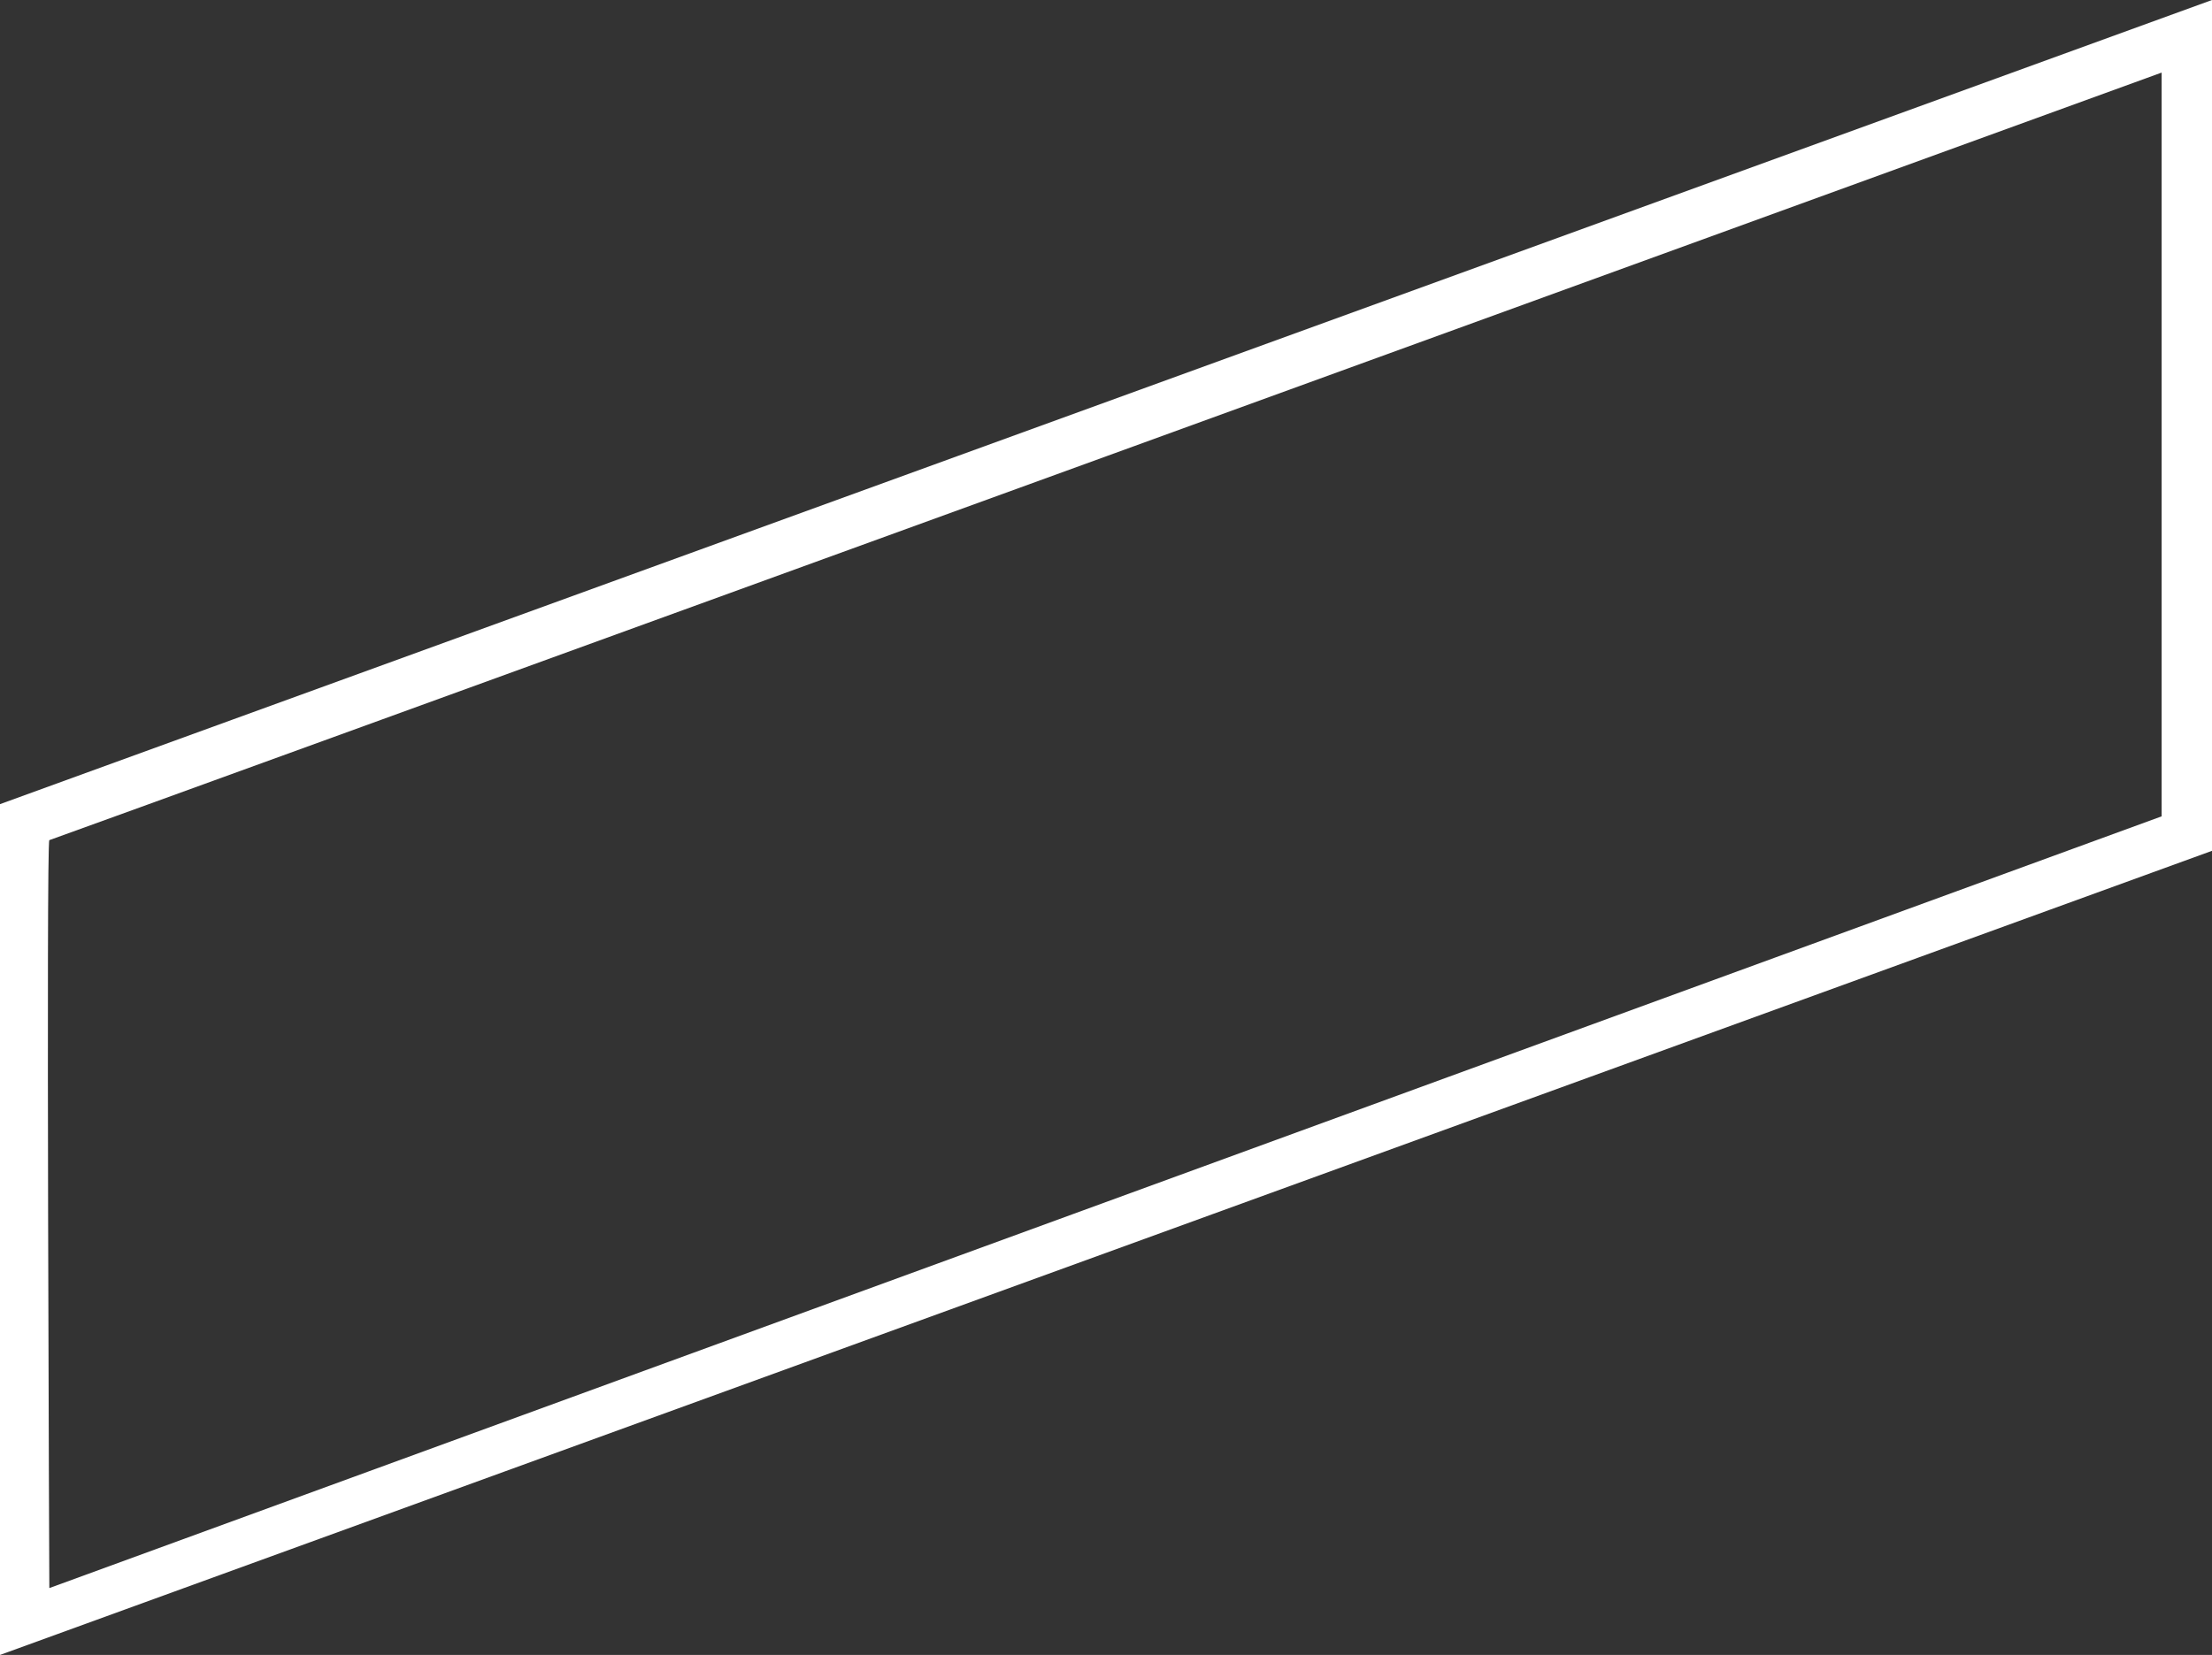 <svg xmlns="http://www.w3.org/2000/svg" viewBox="0 0 130.027 97.31">
  <rect x="0" y="0" width="130.027" height="97.31" fill="#333333" stroke="none"/>
  <defs>
    <style>
      .cls-1 {
        fill: #fff;
      }
    </style>
  </defs>
  <path id="Pfad_2051" data-name="Pfad 2051" class="cls-1" d="M0,97.309V47.283L130.027,0V50.027ZM2.9,49.4c-.192.037,0,43.977,0,43.977L127.066,48V4.268S3.092,49.361,2.9,49.4Z"/>
</svg>
